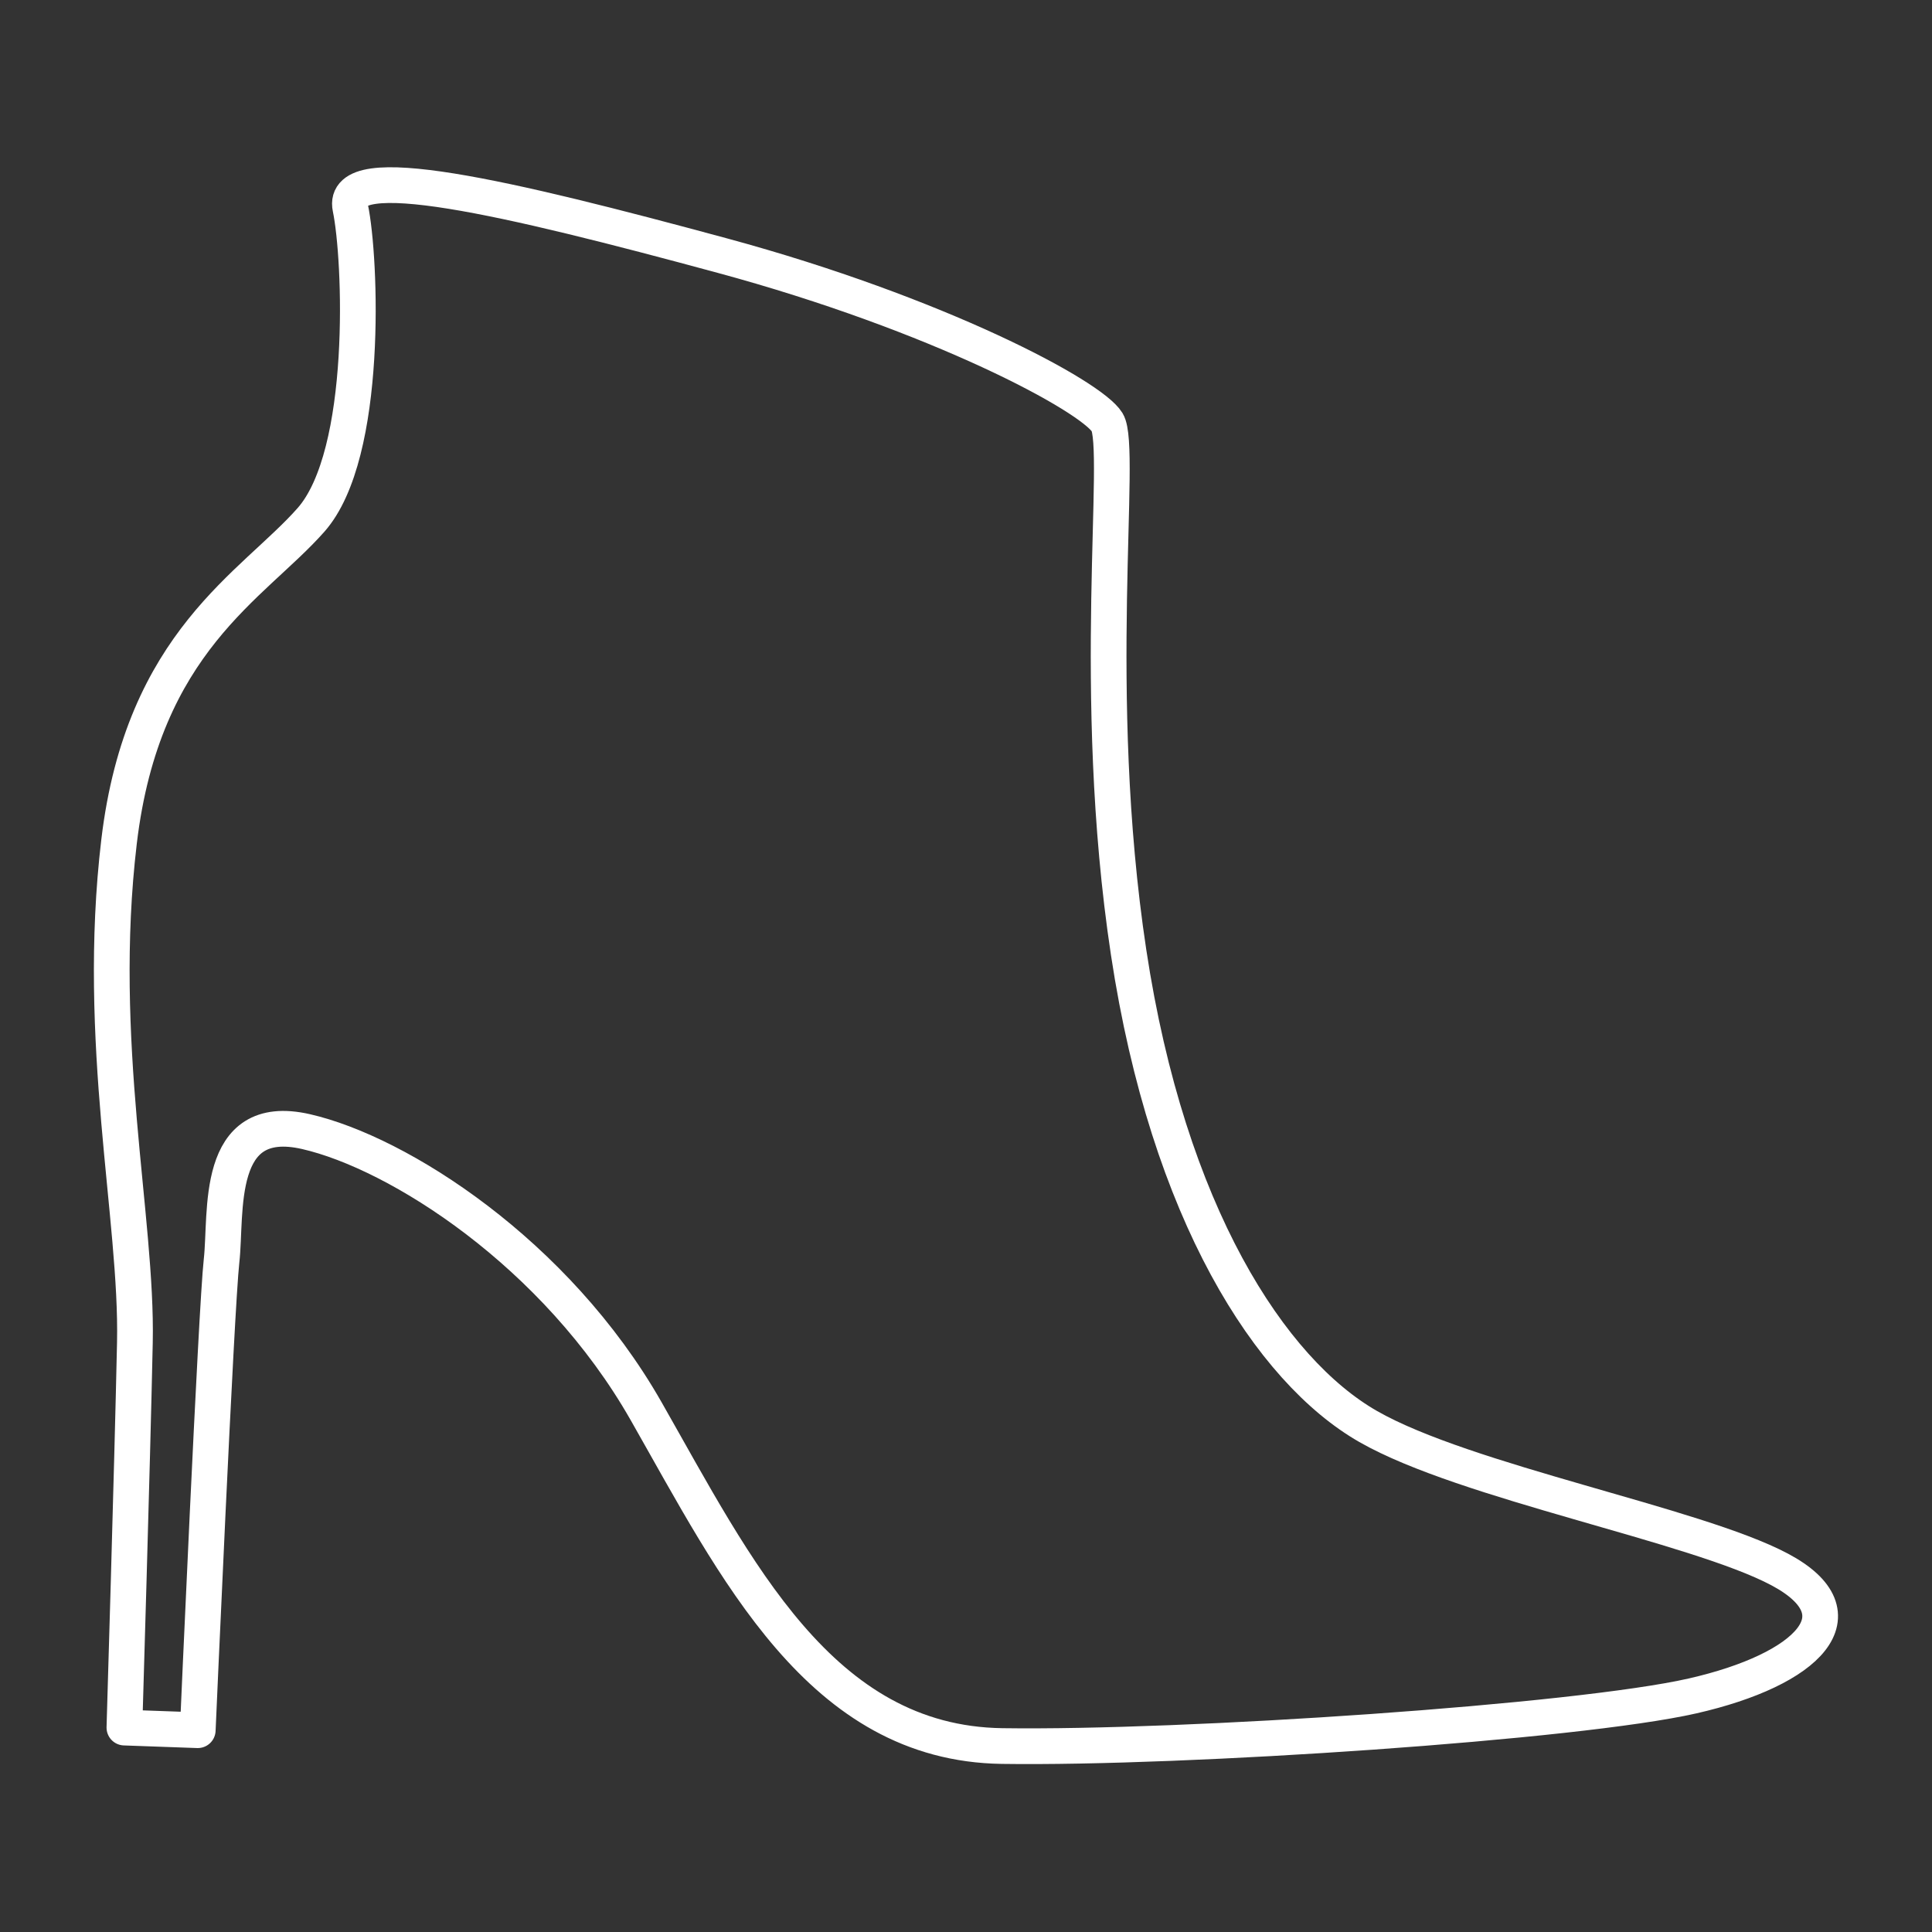 <svg id="Camada_1" data-name="Camada 1" xmlns="http://www.w3.org/2000/svg" viewBox="0 0 162.28 162.28"><rect x="0" y="0" width="162.28" height="162.28" fill="#333333" stroke="none"/><title>icones</title><path d="M16.61,145.33s1.55-35.44,2-39.43-.66-12.62,7.09-10.85,21,10.19,28.57,23.48,14.62,27.91,29.9,28.13,48.29-2,58-4.21,14.39-6.87,7.3-10.63-26.35-7.31-34.55-12S98.12,101.92,94.8,80,94.35,37.68,93,35.47s-14.17-9.08-32.33-14-32.12-8.19-31.24-4S31,38.13,26.13,43.66,12,53.85,10,70.69s1.55,31.67,1.33,42.08-.88,32.34-.88,32.34Z" style="fill:none;stroke:#fff;stroke-linecap:round;stroke-linejoin:round;stroke-width:3px"/></svg>